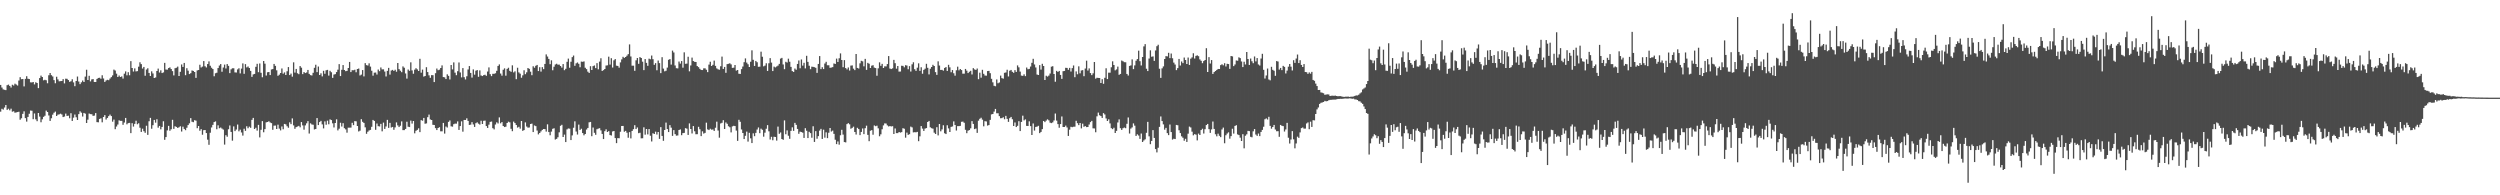 <?xml version="1.0" encoding="UTF-8"?>
<svg xmlns="http://www.w3.org/2000/svg" width="1920" height="150">
  <path d="M0 65.238h1v20.536H0zM1 67.252h1v16.283H1zM2 68.651h1v15.525H2zM3 68.980h1v13.623H3zM4 69.246h1v11.415H4zM5 65.421h1v18.938H5zM6 64.996h1v18.487H6zM7 66.005h1v18.753H7zM8 67.209h1v16.228H8zM9 65.096h1v20.666H9zM10 65.691h1v19.737H10zM11 64.247h1v22.316H11zM12 64.948h1v21.382H12zM13 65.714h1v20.364H13zM14 61.823h1v23.987H14zM15 59.283h1v32.657H15zM16 60.846h1v29.966H16zM17 60.667h1v26.798H17zM18 66.360h1v19.167H18zM19 60.587h1v30.163H19zM20 58.532h1v34.852H20zM21 60.471h1v29.323H21zM22 60.709h1v26.647H22zM23 63.242h1v21.648H23zM24 63.325h1v21.740H24zM25 62.952h1v28.613H25zM26 64.833h1v22.300H26zM27 63.183h1v28.451H27zM28 63.741h1v29.332H28zM29 67.701h1v19.103H29zM30 59.942h1v29.595H30zM31 58.040h1v35.841H31zM32 59.145h1v32.495H32zM33 61.695h1v28.080H33zM34 61.269h1v27.601H34zM35 61.622h1v23.333H35zM36 63.934h1v22.083H36zM37 57.804h1v30.849H37zM38 56.062h1v36.814H38zM39 57.745h1v33.078H39zM40 58.717h1v29.357H40zM41 61.565h1v24.997H41zM42 63.936h1v21.794H42zM43 58.919h1v30.162H43zM44 60.981h1v27.107H44zM45 62.446h1v25.347H45zM46 62.286h1v25.010H46zM47 62.215h1v25.690H47zM48 60.789h1v29.135H48zM49 64.041h1v25.477H49zM50 60.411h1v26.823H50zM51 60.507h1v28.515H51zM52 61.482h1v27.366H52zM53 62.867h1v27.954H53zM54 62.405h1v24.557H54zM55 60.878h1v32.021H55zM56 63.284h1v27.089H56zM57 66.209h1v21.737H57zM58 62.212h1v27.849H58zM59 58.804h1v33.346H59zM60 62.620h1v25.019H60zM61 64.606h1v20.888H61zM62 63.231h1v23.319H62zM63 61.858h1v27.661H63zM64 62.984h1v23.745H64zM65 58.816h1v28.485H65zM66 53.561h1v40.902H66zM67 61.423h1v30.467H67zM68 58.228h1v28.961H68zM69 62.526h1v25.122H69zM70 60.992h1v26.752H70zM71 60.718h1v28.244H71zM72 62.959h1v25.798H72zM73 62.954h1v23.889H73zM74 60.631h1v33.143H74zM75 59.878h1v34.051H75zM76 59.692h1v31.657H76zM77 60.464h1v30.421H77zM78 57.793h1v36.164H78zM79 60.255h1v29.581H79zM80 62.940h1v25.493H80zM81 61.796h1v30.018H81zM82 61.263h1v29.302H82zM83 61.583h1v27.620H83zM84 60.315h1v27.711H84zM85 59.246h1v29.918H85zM86 57.930h1v35.500H86zM87 53.430h1v38.444H87zM88 54.174h1v45.029H88zM89 56.566h1v40.597H89zM90 59.136h1v36.512H90zM91 58.024h1v34.395H91zM92 59.141h1v33.671H92zM93 58.690h1v34.145H93zM94 60.363h1v35.461H94zM95 56.600h1v37.498H95zM96 54.854h1v35.729H96zM97 57.877h1v37.631H97zM98 55.465h1v39.078H98zM99 57.827h1v36.535H99zM100 46.951h1v55.319H100zM101 52.231h1v42.406H101zM102 54.948h1v42.282H102zM103 52.517h1v42.589H103zM104 54.824h1v37.887H104zM105 54.648h1v40.794H105zM106 51.217h1v43.461H106zM107 47.813h1v50.281H107zM108 49.246h1v52.103H108zM109 52.608h1v46.196H109zM110 51.391h1v49.375H110zM111 58.157h1v43.820H111zM112 53.378h1v43.200H112zM113 52.435h1v51.131H113zM114 55.991h1v37.130H114zM115 58.390h1v32.117H115zM116 54.758h1v44.095H116zM117 56.399h1v39.741H117zM118 59.896h1v32.223H118zM119 59.482h1v34.729H119zM120 54.510h1v37.089H120zM121 52.686h1v45.374H121zM122 55.687h1v41.046H122zM123 54.034h1v45.294H123zM124 56.104h1v41.394H124zM125 55.621h1v37.512H125zM126 48.283h1v59.103H126zM127 53.419h1v51.872H127zM128 53.490h1v46.661H128zM129 52.277h1v44.406H129zM130 51.782h1v48.606H130zM131 53.046h1v46.253H131zM132 54.607h1v37.402H132zM133 57.916h1v41.067H133zM134 52.364h1v44.621H134zM135 52.020h1v45.466H135zM136 51.148h1v47.095H136zM137 58.383h1v39.352H137zM138 55.131h1v41.838H138zM139 49.512h1v51.479H139zM140 51.398h1v45.889H140zM141 48.335h1v50.680H141zM142 57.758h1v42.257H142zM143 52.368h1v45.756H143zM144 54.266h1v41.790H144zM145 56.891h1v37.853H145zM146 56.223h1v34.486H146zM147 54.142h1v39.345H147zM148 54.478h1v39.364H148zM149 55.275h1v37.052H149zM150 59.827h1v32.834H150zM151 54.050h1v44.408H151zM152 53.737h1v43.030H152zM153 49.738h1v50.661H153zM154 51.796h1v47.400H154zM155 51.157h1v52.307H155zM156 46.891h1v53.122H156zM157 50.885h1v48.972H157zM158 51.798h1v50.403H158zM159 49.187h1v58.096H159zM160 47.168h1v64.051H160zM161 50.498h1v51.421H161zM162 52.043h1v45.853H162zM163 53.018h1v42.866H163zM164 58.571h1v35.182H164zM165 56.282h1v36.963H165zM166 55.852h1v43.436H166zM167 52.299h1v43.951H167zM168 50.340h1v48.157H168zM169 49.216h1v48.711H169zM170 55.112h1v43.639H170zM171 51.874h1v47.638H171zM172 49.603h1v61.474H172zM173 52.583h1v51.261H173zM174 49.200h1v55.800H174zM175 50.603h1v48.661H175zM176 56.147h1v40.190H176zM177 53.247h1v48.100H177zM178 52.451h1v55.571H178zM179 52.407h1v44.683H179zM180 55.621h1v45.104H180zM181 55.682h1v43.777H181zM182 53.277h1v42.387H182zM183 52.439h1v48.434H183zM184 56.360h1v43.211H184zM185 52.686h1v49.032H185zM186 48.713h1v55.425H186zM187 56.676h1v42.204H187zM188 49.239h1v51.243H188zM189 51.766h1v45.187H189zM190 51.045h1v47.446H190zM191 52.203h1v45.084H191zM192 54.449h1v43.703H192zM193 59.033h1v33.028H193zM194 57.115h1v33.433H194zM195 56.799h1v42.284H195zM196 51.281h1v46.832H196zM197 48.983h1v51.318H197zM198 55.447h1v40.472H198zM199 48.734h1v56.796H199zM200 55.930h1v43.738H200zM201 59.347h1v33.690H201zM202 46.864h1v54.724H202zM203 48.885h1v50.295H203zM204 58.024h1v35.933H204zM205 55.499h1v38.190H205zM206 55.302h1v37.819H206zM207 57.674h1v36.393H207zM208 53.327h1v41.250H208zM209 53.036h1v46.654H209zM210 49.118h1v47.386H210zM211 50.587h1v45.846H211zM212 53.991h1v45.106H212zM213 58.223h1v37.501H213zM214 57.362h1v41.410H214zM215 56.087h1v44.061H215zM216 52.599h1v44.525H216zM217 56.559h1v42.708H217zM218 55.625h1v39.577H218zM219 57.594h1v37.956H219zM220 54.755h1v42.209H220zM221 51.496h1v46.596H221zM222 57.662h1v36.304H222zM223 56.543h1v38.782H223zM224 58.862h1v32.053H224zM225 47.882h1v48.439H225zM226 55.735h1v43.179H226zM227 52.956h1v44.685H227zM228 56.291h1v40.897H228zM229 56.966h1v39.698H229zM230 50.720h1v47.066H230zM231 51.991h1v41.733H231zM232 56.914h1v39.394H232zM233 55.367h1v44.230H233zM234 56.092h1v40.208H234zM235 55.664h1v39.039H235zM236 53.709h1v39.329H236zM237 56.738h1v45.807H237zM238 57.722h1v36.990H238zM239 57.948h1v37.643H239zM240 55.891h1v39.924H240zM241 52.055h1v47.386H241zM242 49.734h1v49.339H242zM243 55.412h1v35.255H243zM244 51.123h1v44.939H244zM245 57.607h1v36.125H245zM246 56.332h1v36.505H246zM247 58.649h1v36.912H247zM248 54.364h1v44.237H248zM249 56.616h1v36.638H249zM250 53.989h1v41.797H250zM251 53.652h1v39.018H251zM252 58.079h1v37.375H252zM253 54.394h1v37.306H253zM254 55.488h1v36.729H254zM255 59.784h1v34.937H255zM256 57.216h1v40.691H256zM257 56.948h1v37.540H257zM258 55.353h1v36.274H258zM259 53.487h1v46.665H259zM260 49.251h1v49.549H260zM261 58.418h1v35.834H261zM262 53.611h1v43.571H262zM263 49.990h1v44.628H263zM264 53.746h1v44.701H264zM265 54.662h1v44.711H265zM266 54.405h1v47.498H266zM267 52.235h1v45.791H267zM268 47.564h1v50.483H268zM269 55.346h1v42.671H269zM270 53.920h1v40.366H270zM271 53.966h1v42.156H271zM272 53.577h1v39.457H272zM273 55.488h1v37.672H273zM274 52.988h1v43.774H274zM275 52.631h1v48.329H275zM276 57.948h1v42.392H276zM277 57.271h1v34.292H277zM278 53.799h1v39.769H278zM279 58.660h1v35.734H279zM280 48.509h1v49.281H280zM281 50.029h1v52.708H281zM282 50.354h1v50.817H282zM283 48.626h1v51.595H283zM284 51.146h1v48.590H284zM285 54.325h1v43.060H285zM286 58.113h1v33.971H286zM287 55.813h1v37.086H287zM288 55.692h1v43.992H288zM289 57.230h1v37.631H289zM290 53.426h1v43.502H290zM291 54.698h1v42.403H291zM292 51.817h1v43.296H292zM293 53.309h1v47.565H293zM294 53.222h1v40.913H294zM295 54.941h1v44.086H295zM296 58.738h1v38.400H296zM297 54.419h1v37.626H297zM298 52.123h1v46.091H298zM299 57.287h1v37.063H299zM300 54.181h1v43.767H300zM301 53.664h1v43.802H301zM302 54.453h1v45.219H302zM303 53.570h1v44.282H303zM304 55.101h1v38.899H304zM305 48.360h1v47.933H305zM306 53.110h1v44.484H306zM307 54.343h1v42.206H307zM308 55.440h1v37.780H308zM309 51.013h1v48.938H309zM310 52.020h1v47.901H310zM311 56.424h1v42.580H311zM312 60.358h1v33.159H312zM313 53.414h1v43.916H313zM314 54.357h1v43.250H314zM315 47.880h1v44.717H315zM316 54.066h1v40.867H316zM317 56.614h1v36.329H317zM318 53.529h1v48.863H318zM319 52.386h1v48.068H319zM320 53.284h1v46.455H320zM321 54.506h1v44.038H321zM322 45.140h1v56.345H322zM323 55.790h1v36.484H323zM324 53.460h1v39.263H324zM325 58.829h1v31.749H325zM326 58.353h1v36.654H326zM327 51.608h1v43.184H327zM328 55.332h1v34.683H328zM329 57.850h1v30.162H329zM330 59.754h1v31.978H330zM331 57.708h1v34.454H331zM332 57.745h1v38.084H332zM333 63.007h1v33.017H333zM334 56.209h1v42.195H334zM335 52.657h1v47.219H335zM336 53.920h1v44.404H336zM337 53.513h1v44.161H337zM338 52.245h1v48.624H338zM339 50.219h1v50.666H339zM340 59.212h1v35.205H340zM341 59.388h1v43.209H341zM342 60.743h1v36.432H342zM343 57.065h1v40.895H343zM344 58.257h1v35.342H344zM345 61.011h1v31.529H345zM346 49.915h1v47.095H346zM347 53.297h1v43.999H347zM348 47.919h1v47.466H348zM349 55.801h1v39.103H349zM350 57.738h1v37.226H350zM351 54.696h1v38.524H351zM352 47.969h1v51.840H352zM353 55.653h1v41.144H353zM354 59.454h1v33.745H354zM355 52.295h1v48.835H355zM356 59.306h1v32.806H356zM357 61.020h1v31.147H357zM358 58.550h1v32.319H358zM359 53.362h1v39.494H359zM360 50.732h1v45.235H360zM361 56.023h1v39.707H361zM362 59.608h1v34.198H362zM363 53.316h1v42.277H363zM364 57.365h1v40.110H364zM365 54.254h1v40.346H365zM366 53.819h1v40.153H366zM367 59.003h1v35.963H367zM368 54.080h1v41.593H368zM369 57.980h1v34.740H369zM370 58.404h1v36.830H370zM371 57.708h1v35.056H371zM372 57.410h1v35.205H372zM373 58.214h1v38.627H373zM374 54.959h1v43.278H374zM375 51.785h1v43.960H375zM376 56.964h1v36.615H376zM377 58.461h1v34.866H377zM378 56.692h1v41.746H378zM379 56.685h1v42.683H379zM380 56.291h1v39.341H380zM381 54.373h1v39.590H381zM382 50.638h1v44.175H382zM383 49.466h1v40.698H383zM384 56.488h1v38.249H384zM385 58.113h1v35.651H385zM386 53.577h1v43.193H386zM387 52.494h1v45.100H387zM388 58.090h1v39.176H388zM389 52.908h1v41.531H389zM390 52.039h1v41.417H390zM391 54.364h1v39.577H391zM392 55.138h1v43.804H392zM393 50.155h1v50.616H393zM394 55.614h1v37.782H394zM395 54.760h1v39.771H395zM396 60.816h1v35.173H396zM397 52.045h1v45.958H397zM398 55.602h1v41.756H398zM399 56.575h1v42.252H399zM400 59.697h1v33.253H400zM401 57.861h1v42.632H401zM402 53.975h1v45.908H402zM403 56.966h1v37.013H403zM404 55.545h1v41.611H404zM405 52.203h1v45.834H405zM406 52.906h1v45.013H406zM407 55.023h1v40.208H407zM408 57.733h1v37.189H408zM409 50.880h1v50.572H409zM410 52.032h1v44.349H410zM411 50.533h1v46.347H411zM412 49.860h1v50.375H412zM413 54.581h1v48.622H413zM414 51.599h1v50.529H414zM415 54.987h1v45.910H415zM416 51.542h1v48.180H416zM417 53.069h1v46.020H417zM418 49.088h1v50.098H418zM419 41.798h1v59.286H419zM420 43.435h1v52.074H420zM421 45.277h1v56.127H421zM422 49.281h1v54.587H422zM423 46.358h1v54.724H423zM424 53.952h1v44.987H424zM425 51.267h1v47.260H425zM426 49.498h1v57.654H426zM427 48.949h1v57.709H427zM428 49.647h1v55.793H428zM429 49.590h1v52.021H429zM430 50.679h1v45.919H430zM431 51.924h1v43.921H431zM432 49.226h1v55.985H432zM433 53.906h1v49.471H433zM434 52.835h1v56.292H434zM435 47.479h1v51.895H435zM436 45.007h1v53.641H436zM437 52.018h1v46.784H437zM438 47.436h1v60.128H438zM439 43.861h1v60.133H439zM440 42.627h1v55.461H440zM441 50.560h1v42.644H441zM442 48.631h1v52.394H442zM443 47.994h1v55.319H443zM444 48.983h1v46.706H444zM445 51.640h1v48.130H445zM446 47.296h1v51.595H446zM447 47.472h1v54.747H447zM448 47.163h1v56.768H448zM449 51.995h1v50.913H449zM450 53.080h1v46.377H450zM451 55.030h1v43.216H451zM452 56.007h1v37.965H452zM453 50.851h1v42.799H453zM454 53.776h1v50.838H454zM455 50.807h1v47.160H455zM456 50.299h1v51.689H456zM457 52.302h1v51.231H457zM458 48.498h1v50.760H458zM459 53.263h1v45.480H459zM460 47.319h1v51.121H460zM461 44.767h1v55.374H461zM462 54.488h1v48.361H462zM463 53.865h1v52.918H463zM464 52.993h1v47.787H464zM465 50.304h1v49.023H465zM466 50.155h1v51.197H466zM467 43.540h1v57.178H467zM468 49.612h1v54.113H468zM469 44.691h1v59.382H469zM470 51.878h1v49.078H470zM471 46.346h1v54.246H471zM472 45.387h1v60.666H472zM473 50.450h1v59.469H473zM474 50.661h1v55.432H474zM475 51.974h1v54.191H475zM476 47.930h1v53.252H476zM477 45.634h1v51.147H477zM478 43.632h1v53.108H478zM479 44.447h1v56.706H479zM480 43.764h1v56.741H480zM481 42.769h1v59.190H481zM482 41.586h1v64.184H482zM483 34.103h1v67.352H483zM484 43.362h1v62.953H484zM485 50.457h1v50.098H485zM486 50.430h1v48.817H486zM487 54.359h1v41.781H487zM488 46.346h1v52.753H488zM489 44.550h1v53.342H489zM490 49.020h1v53.289H490zM491 43.808h1v58.109H491zM492 44.545h1v61.691H492zM493 47.385h1v58.812H493zM494 53.881h1v43.907H494zM495 45.360h1v58.059H495zM496 48.306h1v50.748H496zM497 50.533h1v52.703H497zM498 45.076h1v54.024H498zM499 45.506h1v58.737H499zM500 42.625h1v66.001H500zM501 45.454h1v56.901H501zM502 49.789h1v53.101H502zM503 48.498h1v52.614H503zM504 53.943h1v49.378H504zM505 46.509h1v54.864H505zM506 48.502h1v58.130H506zM507 56.190h1v41.463H507zM508 43.950h1v60.449H508zM509 52.707h1v55.411H509zM510 54.797h1v45.024H510zM511 54.309h1v39.874H511zM512 51.901h1v47.237H512zM513 45.921h1v55.518H513zM514 45.339h1v50.760H514zM515 49.592h1v48.466H515zM516 38.882h1v65.461H516zM517 40.283h1v59.645H517zM518 50.267h1v52.747H518zM519 52.368h1v51.840H519zM520 52.544h1v51.481H520zM521 47.280h1v52.543H521zM522 48.859h1v50.513H522zM523 46.916h1v56.912H523zM524 51.945h1v50.295H524zM525 40.196h1v61.840H525zM526 48.994h1v49.389H526zM527 48.855h1v49.970H527zM528 43.554h1v60.080H528zM529 54.758h1v40.016H529zM530 50.290h1v48.775H530zM531 44.225h1v58.274H531zM532 46.877h1v49.931H532zM533 47.456h1v53.369H533zM534 47.635h1v55.470H534zM535 50.734h1v52.310H535zM536 51.544h1v45.816H536zM537 52.833h1v46.459H537zM538 53.714h1v50.842H538zM539 53.824h1v47.027H539zM540 52.473h1v50.112H540zM541 52.464h1v49.558H541zM542 53.535h1v40.661H542zM543 55.419h1v43.946H543zM544 49.610h1v50.270H544zM545 47.415h1v51.476H545zM546 50.668h1v48.938H546zM547 49.750h1v49.682H547zM548 46.559h1v54.001H548zM549 50.610h1v47.496H549zM550 52.508h1v40.950H550zM551 53.256h1v46.995H551zM552 53.551h1v52.156H552zM553 50.896h1v43.950H553zM554 43.456h1v50.851H554zM555 52.934h1v39.400H555zM556 51.384h1v47.672H556zM557 55.932h1v38.119H557zM558 49.271h1v45.832H558zM559 49.013h1v47.967H559zM560 48.612h1v49.151H560zM561 49.464h1v52.225H561zM562 52.121h1v44.942H562zM563 51.979h1v44.626H563zM564 49.905h1v46.910H564zM565 54.218h1v46.068H565zM566 53.739h1v54.447H566zM567 56.614h1v35.374H567zM568 56.786h1v36.770H568zM569 53.078h1v46.368H569zM570 51.082h1v51.046H570zM571 47.793h1v59.007H571zM572 44.870h1v59.412H572zM573 48.081h1v52.966H573zM574 49.340h1v59.389H574zM575 51.439h1v50.543H575zM576 47.390h1v58.833H576zM577 38.660h1v71.236H577zM578 45.925h1v56.475H578zM579 50.652h1v53.941H579zM580 46.790h1v55.253H580zM581 47.809h1v51.698H581zM582 51.281h1v46.606H582zM583 51.196h1v51.126H583zM584 39.697h1v59.125H584zM585 43.586h1v56.077H585zM586 50.928h1v54.031H586zM587 50.400h1v51.469H587zM588 48.612h1v50.238H588zM589 54.499h1v41.586H589zM590 48.603h1v52.268H590zM591 44.666h1v62.486H591zM592 48.061h1v57.006H592zM593 54.597h1v53.127H593zM594 51.171h1v53.843H594zM595 51.780h1v53.433H595zM596 51.041h1v56.954H596zM597 50.397h1v46.828H597zM598 49.065h1v53.676H598zM599 44.991h1v56.727H599zM600 44.460h1v62.268H600zM601 49.514h1v57.842H601zM602 53.123h1v39.334H602zM603 47.447h1v55.669H603zM604 48.024h1v52.099H604zM605 45.069h1v59.183H605zM606 47.429h1v59.181H606zM607 51.363h1v49.151H607zM608 54.630h1v43.161H608zM609 55.236h1v45.248H609zM610 52.647h1v41.739H610zM611 53.545h1v42.353H611zM612 49.077h1v49.938H612zM613 46.413h1v56.365H613zM614 52.416h1v48.686H614zM615 45.669h1v55.763H615zM616 50.393h1v51.504H616zM617 48.207h1v57.750H617zM618 52.531h1v45.935H618zM619 42.847h1v57.544H619zM620 47.502h1v58.556H620zM621 50.500h1v50.714H621zM622 53.146h1v49.110H622zM623 51.224h1v54.550H623zM624 51.375h1v45.615H624zM625 51.592h1v57.405H625zM626 52.066h1v48.668H626zM627 55.980h1v50.582H627zM628 49.079h1v55.450H628zM629 43.062h1v57.256H629zM630 53.098h1v45.889H630zM631 51.585h1v55.127H631zM632 53.034h1v46.553H632zM633 48.772h1v56.965H633zM634 47.454h1v54.182H634zM635 50.146h1v55.949H635zM636 50.141h1v51.781H636zM637 52.077h1v46.226H637zM638 51.858h1v49.181H638zM639 51.535h1v48.762H639zM640 48.759h1v54.060H640zM641 49.077h1v58.215H641zM642 44.982h1v65.713H642zM643 47.582h1v61.064H643zM644 44.765h1v66.320H644zM645 41.025h1v62.834H645zM646 46.092h1v53.575H646zM647 51.601h1v51.776H647zM648 46.168h1v62.923H648zM649 52.267h1v57.077H649zM650 53.320h1v42.016H650zM651 51.826h1v42.731H651zM652 54.149h1v41.339H652zM653 50.404h1v48.489H653zM654 50.228h1v47.949H654zM655 52.714h1v44.580H655zM656 53.870h1v47.508H656zM657 41.462h1v61.865H657zM658 52.164h1v45.983H658zM659 52.657h1v46.468H659zM660 48.615h1v55.191H660zM661 46.687h1v54.649H661zM662 47.079h1v51.584H662zM663 50.951h1v52.083H663zM664 45.204h1v53.278H664zM665 53.634h1v42.854H665zM666 48.303h1v55.271H666zM667 48.946h1v59.519H667zM668 52.224h1v48.155H668zM669 50.452h1v49.490H669zM670 50.075h1v53.376H670zM671 51.915h1v44.459H671zM672 52.299h1v44.646H672zM673 58.184h1v38.327H673zM674 52.462h1v46.116H674zM675 47.875h1v56.761H675zM676 50.523h1v52.639H676zM677 49.043h1v50.238H677zM678 52.226h1v44.060H678zM679 50.951h1v43.811H679zM680 51.018h1v43.838H680zM681 49.198h1v47.100H681zM682 43.053h1v54.047H682zM683 52.627h1v44.214H683zM684 53.027h1v44.081H684zM685 52.457h1v44.482H685zM686 45.975h1v56.942H686zM687 48.546h1v50.135H687zM688 52.760h1v49.483H688zM689 50.697h1v51.556H689zM690 54.982h1v46.372H690zM691 54.927h1v46.890H691zM692 50.498h1v50.996H692zM693 50.594h1v47.860H693zM694 51.693h1v47.198H694zM695 50.072h1v55.642H695zM696 50.320h1v51.506H696zM697 53.174h1v50.421H697zM698 50.796h1v52.293H698zM699 54.955h1v42.255H699zM700 49.406h1v48.411H700zM701 47.834h1v53.841H701zM702 53.153h1v48.375H702zM703 54.424h1v47.221H703zM704 51.952h1v49.309H704zM705 48.647h1v59.799H705zM706 54.405h1v50.291H706zM707 51.659h1v45.184H707zM708 56.630h1v42.140H708zM709 53.641h1v46.910H709zM710 52.718h1v46.072H710zM711 48.992h1v49.357H711zM712 52.066h1v41.616H712zM713 57.150h1v35.718H713zM714 52.792h1v44.983H714zM715 51.446h1v47.036H715zM716 49.754h1v49.078H716zM717 50.697h1v51.206H717zM718 55.396h1v47.528H718zM719 57.500h1v40.201H719zM720 47.108h1v56.887H720zM721 50.311h1v44.919H721zM722 53.721h1v47.128H722zM723 53.673h1v45.699H723zM724 54.282h1v41.897H724zM725 52.151h1v50.179H725zM726 51.485h1v51.492H726zM727 54.474h1v41.746H727zM728 49.770h1v48.853H728zM729 51.686h1v49.691H729zM730 55.499h1v41.927H730zM731 53.826h1v43.294H731zM732 56.248h1v36.972H732zM733 58.097h1v37.910H733zM734 53.959h1v46.306H734zM735 51.215h1v45.640H735zM736 54.039h1v42.834H736zM737 52.998h1v43.683H737zM738 53.799h1v39.769H738zM739 56.570h1v36.844H739zM740 56.602h1v37.684H740zM741 52.945h1v46.748H741zM742 54.250h1v48.055H742zM743 56.108h1v44.255H743zM744 55.101h1v44.765H744zM745 54.394h1v44.168H745zM746 57.207h1v35.827H746zM747 52.318h1v42.884H747zM748 53.295h1v45.871H748zM749 53.698h1v45.040H749zM750 52.654h1v49.366H750zM751 60.832h1v31.849H751zM752 55.804h1v35.459H752zM753 59.672h1v30.728H753zM754 53.606h1v38.311H754zM755 56.660h1v40.355H755zM756 57.985h1v35.090H756zM757 58.095h1v35.205H757zM758 54.575h1v41.900H758zM759 54.442h1v41.621H759zM760 56.209h1v35.827H760zM761 60.503h1v27.347H761zM762 63.233h1v24.303H762zM763 65.920h1v19.778H763zM764 66.243h1v17.443H764zM765 61.029h1v25.946H765zM766 63.936h1v23.037H766zM767 63.348h1v25.841H767zM768 58.067h1v32.749H768zM769 60.013h1v30.705H769zM770 60.420h1v29.620H770zM771 55.920h1v35.699H771zM772 55.666h1v33.332H772zM773 53.531h1v37.750H773zM774 58.727h1v34.873H774zM775 54.316h1v36.487H775zM776 53.691h1v36.109H776zM777 55.149h1v36.427H777zM778 55.907h1v40.842H778zM779 53.842h1v40.195H779zM780 55.231h1v42.353H780zM781 50.219h1v46.386H781zM782 51.704h1v41.376H782zM783 55.009h1v45.651H783zM784 58.070h1v35.569H784zM785 58.253h1v30.579H785zM786 57.095h1v35.365H786zM787 58.491h1v33.218H787zM788 51.855h1v44.813H788zM789 53.183h1v43.589H789zM790 52.885h1v40.300H790zM791 51.091h1v45.777H791zM792 48.244h1v55.450H792zM793 45.145h1v49.657H793zM794 49.505h1v50.771H794zM795 51.807h1v45.669H795zM796 57.246h1v39.970H796zM797 57.621h1v39.016H797zM798 50.008h1v52.250H798zM799 53.469h1v47.865H799zM800 48.976h1v50.217H800zM801 50.674h1v42.236H801zM802 61.418h1v32.387H802zM803 58.173h1v34.452H803zM804 58.816h1v32.813H804zM805 58.060h1v34.347H805zM806 56.461h1v37.757H806zM807 51.187h1v43.394H807zM808 50.828h1v43.161H808zM809 56.836h1v35.695H809zM810 62.771h1v24.424H810zM811 54.451h1v38.167H811zM812 55.247h1v40.082H812zM813 54.474h1v43.637H813zM814 57.557h1v37.746H814zM815 60.562h1v28.869H815zM816 54.703h1v42.815H816zM817 54.453h1v43.079H817zM818 52.075h1v44.379H818zM819 52.171h1v45.724H819zM820 53.600h1v50.808H820zM821 52.142h1v47.443H821zM822 54.964h1v42.426H822zM823 52.322h1v45.379H823zM824 50.274h1v47.073H824zM825 59.278h1v38.004H825zM826 54.849h1v37.935H826zM827 57.014h1v37.578H827zM828 50.928h1v45.152H828zM829 56.316h1v38.162H829zM830 54.142h1v44.493H830zM831 53.860h1v41.128H831zM832 58.539h1v38.856H832zM833 52.634h1v44.182H833zM834 46.600h1v51.048H834zM835 54.179h1v43.360H835zM836 52.519h1v43.149H836zM837 56.122h1v37.691H837zM838 57.715h1v35.095H838zM839 56.300h1v42.250H839zM840 47.623h1v51.053H840zM841 60.423h1v41.140H841zM842 59.692h1v29.673H842zM843 59.841h1v26.644H843zM844 59.898h1v28.647H844zM845 63.748h1v25.395H845zM846 60.800h1v29.748H846zM847 64.366h1v22.538H847zM848 59.745h1v28.148H848zM849 52.428h1v38.567H849zM850 60.725h1v32.216H850zM851 55.820h1v35.802H851zM852 55.831h1v38.938H852zM853 51.640h1v46.835H853zM854 47.118h1v52.037H854zM855 49.910h1v48.208H855zM856 54.000h1v48.155H856zM857 53.302h1v47.219H857zM858 51.137h1v42.902H858zM859 57.438h1v34.285H859zM860 56.806h1v41.653H860zM861 46.484h1v53.312H861zM862 47.054h1v51.385H862zM863 47.749h1v50.213H863zM864 47.825h1v50.650H864zM865 56.767h1v38.299H865zM866 57.987h1v32.225H866zM867 50.661h1v51.916H867zM868 50.249h1v48.505H868zM869 45.625h1v52.236H869zM870 53.091h1v41.701H870zM871 50.249h1v46.255H871zM872 46.632h1v57.766H872zM873 45.378h1v57.800H873zM874 38.910h1v65.184H874zM875 46.985h1v59.689H875zM876 50.285h1v52.282H876zM877 43.792h1v65.244H877zM878 35.658h1v72.227H878zM879 33.897h1v73.126H879zM880 52.766h1v49.215H880zM881 54.579h1v39.036H881zM882 44.978h1v59.700H882zM883 38.676h1v72.058H883zM884 43.586h1v64.637H884zM885 43.318h1v56.615H885zM886 46.770h1v59.149H886zM887 38.763h1v75.697H887zM888 35.470h1v81.586H888zM889 34.378h1v79.062H889zM890 52.766h1v44.681H890zM891 59.816h1v29.631H891zM892 52.457h1v40.499H892zM893 51.009h1v44.504H893zM894 45.321h1v54.276H894zM895 43.085h1v55.134H895zM896 43.300h1v58.931H896zM897 40.540h1v63.266H897zM898 44.625h1v50.993H898zM899 41.139h1v60.279H899zM900 44.724h1v62.502H900zM901 48.095h1v58.434H901zM902 49.583h1v57.233H902zM903 53.851h1v42.092H903zM904 52.320h1v43.870H904zM905 45.275h1v54.768H905zM906 50.320h1v51.877H906zM907 47.207h1v57.473H907zM908 48.489h1v57.313H908zM909 44.172h1v63.935H909zM910 46.058h1v60.552H910zM911 49.175h1v59.851H911zM912 44.195h1v58.453H912zM913 49.869h1v47.359H913zM914 45.053h1v52.843H914zM915 44.064h1v57.034H915zM916 40.903h1v63.058H916zM917 44.930h1v58.064H917zM918 42.902h1v60.508H918zM919 42.508h1v65.296H919zM920 43.163h1v59.448H920zM921 45.600h1v58.082H921zM922 46.710h1v53.163H922zM923 48.548h1v50.341H923zM924 46.902h1v55.663H924zM925 46.072h1v53.170H925zM926 37.012h1v59.018H926zM927 55.273h1v39.911H927zM928 43.861h1v55.331H928zM929 48.782h1v53.278H929zM930 46.127h1v53.230H930zM931 56.802h1v36.542H931zM932 55.330h1v43.676H932zM933 54.547h1v48.576H933zM934 53.723h1v50.973H934zM935 52.950h1v49.730H935zM936 52.972h1v51.328H936zM937 50.002h1v55.342H937zM938 49.331h1v50.085H938zM939 50.178h1v47.832H939zM940 48.534h1v61.488H940zM941 51.020h1v52.843H941zM942 49.004h1v53.575H942zM943 49.200h1v52.447H943zM944 52.867h1v53.639H944zM945 43.011h1v61.556H945zM946 43.311h1v55.578H946zM947 50.796h1v51.795H947zM948 49.507h1v47.201H948zM949 46.438h1v49.714H949zM950 46.662h1v56.546H950zM951 44.032h1v59.696H951zM952 44.662h1v61.090H952zM953 47.200h1v61.103H953zM954 51.508h1v51.534H954zM955 47.420h1v66.519H955zM956 49.505h1v54.720H956zM957 39.919h1v63.255H957zM958 45.291h1v55.219H958zM959 49.862h1v50.831H959zM960 44.927h1v60.117H960zM961 47.040h1v58.416H961zM962 48.516h1v52.330H962zM963 43.362h1v55.775H963zM964 47.147h1v56.182H964zM965 44.579h1v59.744H965zM966 49.516h1v53.019H966zM967 50.315h1v54.237H967zM968 44.964h1v56.356H968zM969 41.304h1v58.434H969zM970 53.632h1v43.699H970zM971 60.322h1v31.296H971zM972 57.951h1v32.966H972zM973 52.613h1v39.187H973zM974 61.006h1v28.714H974zM975 61.677h1v34.969H975zM976 51.297h1v47.505H976zM977 53.593h1v43.941H977zM978 54.307h1v41.664H978zM979 58.234h1v41.236H979zM980 46.884h1v53.925H980zM981 47.271h1v53.486H981zM982 53.448h1v51.616H982zM983 52.192h1v43.745H983zM984 53.854h1v42.740H984zM985 50.587h1v46.303H985zM986 51.331h1v49.664H986zM987 56.396h1v43.033H987zM988 54.220h1v40.135H988zM989 51.187h1v54.582H989zM990 49.127h1v61.129H990zM991 51.210h1v55.974H991zM992 54.092h1v46.619H992zM993 46.216h1v60.787H993zM994 48.262h1v65.679H994zM995 44.939h1v65.237H995zM996 41.881h1v63.058H996zM997 48.438h1v57.441H997zM998 46.214h1v55.489H998zM999 49.894h1v48.501H999zM1000 51.455h1v46.429H1000zM1001 49.221h1v49.597H1001zM1002 55.273h1v43.477H1002zM1003 55.435h1v39.400H1003zM1004 56.751h1v37.226H1004zM1005 55.593h1v43.607H1005zM1006 56.596h1v36.853H1006zM1007 55.206h1v42.289H1007zM1008 61.377h1v30.929H1008zM1009 62.034h1v30.410H1009zM1010 64.204h1v23.344H1010zM1011 66.113h1v17.894H1011zM1012 69.129h1v13.410H1012zM1013 69.065h1v10.732H1013zM1014 70.958h1v7.977H1014zM1015 71.203h1v7.505H1015zM1016 71.606h1v6.722H1016zM1017 72.791h1v4.649H1017zM1018 72.592h1v5.232H1018zM1019 72.441h1v5.198H1019zM1020 72.574h1v4.417H1020zM1021 73.723h1v2.987H1021zM1022 73.499h1v3.131H1022zM1023 73.476h1v3.081H1023zM1024 73.586h1v2.927H1024zM1025 73.421h1v3.085H1025zM1026 73.730h1v2.582H1026zM1027 73.949h1v2.019H1027zM1028 73.810h1v2.181H1028zM1029 73.824h1v2.049H1029zM1030 74.110h1v1.824H1030zM1031 74.368h1v1.449H1031zM1032 74.419h1v1.277H1032zM1033 74.265h1v1.337H1033zM1034 74.236h1v1.476H1034zM1035 74.176h1v1.518H1035zM1036 74.432h1v1.087H1036zM1037 74.254h1v1.364H1037zM1038 74.258h1v1.611H1038zM1039 74.075h1v1.662H1039zM1040 73.689h1v2.628H1040zM1041 73.249h1v3.145H1041zM1042 73.322h1v3.474H1042zM1043 72.771h1v4.969H1043zM1044 71.754h1v6.107H1044zM1045 70.896h1v8.027H1045zM1046 68.685h1v11.087H1046zM1047 67.946h1v13.832H1047zM1048 67.163h1v16.576H1048zM1049 64.538h1v22.250H1049zM1050 62.215h1v25.241H1050zM1051 37.358h1v81.307H1051zM1052 45.840h1v64.221H1052zM1053 46.301h1v60.030H1053zM1054 48.555h1v56.267H1054zM1055 46.500h1v56.608H1055zM1056 53.902h1v49.989H1056zM1057 44.536h1v61.611H1057zM1058 37.976h1v66.608H1058zM1059 35.802h1v74.612H1059zM1060 48.631h1v58.998H1060zM1061 49.937h1v59.059H1061zM1062 38.152h1v74.784H1062zM1063 49.503h1v56.510H1063zM1064 54.254h1v41.259H1064zM1065 54.435h1v43.605H1065zM1066 33.222h1v76.475H1066zM1067 50.500h1v53.832H1067zM1068 56.406h1v39.616H1068zM1069 44.593h1v56.677H1069zM1070 56.749h1v38.613H1070zM1071 52.995h1v47.027H1071zM1072 48.862h1v48.897H1072zM1073 52.847h1v44.486H1073zM1074 48.756h1v52.472H1074zM1075 57.632h1v36.867H1075zM1076 44.032h1v60.705H1076zM1077 39.542h1v74.743H1077zM1078 47.573h1v54.745H1078zM1079 51.860h1v44.807H1079zM1080 55.030h1v44.386H1080zM1081 40.212h1v62.193H1081zM1082 46.081h1v60.655H1082zM1083 48.392h1v54.633H1083zM1084 49.665h1v57.855H1084zM1085 52.110h1v47.061H1085zM1086 46.806h1v61.865H1086zM1087 45.861h1v54.383H1087zM1088 51.025h1v47.622H1088zM1089 51.194h1v49.352H1089zM1090 50.194h1v51.268H1090zM1091 30.890h1v94.324H1091zM1092 41.478h1v75.230H1092zM1093 43.245h1v58.853H1093zM1094 47.010h1v57.906H1094zM1095 52.551h1v47.610H1095zM1096 51.734h1v42.003H1096zM1097 49.260h1v50.222H1097zM1098 53.609h1v44.525H1098zM1099 49.191h1v49.444H1099zM1100 44.655h1v61.948H1100zM1101 46.527h1v53.200H1101zM1102 41.592h1v71.989H1102zM1103 48.862h1v63.248H1103zM1104 52.883h1v42.742H1104zM1105 53.961h1v44.820H1105zM1106 39.654h1v68.116H1106zM1107 30.860h1v83.683H1107zM1108 45.614h1v57.981H1108zM1109 42.716h1v63.813H1109zM1110 48.205h1v52.609H1110zM1111 56.628h1v36.880H1111zM1112 52.881h1v53.102H1112zM1113 52.535h1v49.238H1113zM1114 40.260h1v78.840H1114zM1115 38.674h1v62.296H1115zM1116 54.192h1v43.767H1116zM1117 46.399h1v55.747H1117zM1118 47.021h1v52.257H1118zM1119 52.194h1v45.290H1119zM1120 53.707h1v50.490H1120zM1121 53.300h1v51.529H1121zM1122 37.065h1v79.895H1122zM1123 41.899h1v68.290H1123zM1124 36.596h1v70.790H1124zM1125 38.770h1v67.734H1125zM1126 54.572h1v41.506H1126zM1127 46.461h1v56.310H1127zM1128 50.963h1v46.924H1128zM1129 44.625h1v61.490H1129zM1130 47.930h1v55.349H1130zM1131 49.004h1v49.178H1131zM1132 40.041h1v70.172H1132zM1133 44.373h1v66.384H1133zM1134 37.198h1v81.291H1134zM1135 34.149h1v79.503H1135zM1136 47.578h1v62.699H1136zM1137 49.297h1v54.006H1137zM1138 53.391h1v47.629H1138zM1139 50.377h1v56.617H1139zM1140 43.941h1v69.494H1140zM1141 49.823h1v59.275H1141zM1142 38.741h1v70.760H1142zM1143 46.044h1v63.392H1143zM1144 38.397h1v64.740H1144zM1145 42.947h1v63.848H1145zM1146 48.383h1v50.556H1146zM1147 42.313h1v67.636H1147zM1148 48.413h1v58.020H1148zM1149 51.949h1v56.281H1149zM1150 39.354h1v67.052H1150zM1151 45.296h1v53.946H1151zM1152 48.299h1v57.894H1152zM1153 38.516h1v72.806H1153zM1154 49.182h1v53.937H1154zM1155 39.313h1v68.107H1155zM1156 52.231h1v45.225H1156zM1157 40.114h1v74.118H1157zM1158 43.311h1v61.495H1158zM1159 52.245h1v46.867H1159zM1160 51.633h1v52.662H1160zM1161 50.084h1v64.383H1161zM1162 36.367h1v78.778H1162zM1163 39.148h1v77.185H1163zM1164 48.006h1v48.443H1164zM1165 43.439h1v65.484H1165zM1166 49.844h1v47.269H1166zM1167 41.801h1v65.699H1167zM1168 42.460h1v60.655H1168zM1169 47.983h1v52.927H1169zM1170 52.066h1v48.929H1170zM1171 47.147h1v60.021H1171zM1172 34.900h1v85.722H1172zM1173 38.232h1v78.618H1173zM1174 43.195h1v64.177H1174zM1175 45.467h1v59.707H1175zM1176 47.610h1v62.065H1176zM1177 51.865h1v48.627H1177zM1178 49.251h1v47.940H1178zM1179 47.880h1v56.358H1179zM1180 45.140h1v63.717H1180zM1181 41.299h1v59.267H1181zM1182 36.674h1v77.903H1182zM1183 30.576h1v85.280H1183zM1184 46.101h1v54.360H1184zM1185 44.174h1v64.738H1185zM1186 51.762h1v55.173H1186zM1187 30.748h1v79.512H1187zM1188 33.547h1v93.248H1188zM1189 42.918h1v62.655H1189zM1190 32.787h1v72.122H1190zM1191 48.244h1v51.410H1191zM1192 50.102h1v49.872H1192zM1193 41.265h1v69.014H1193zM1194 49.976h1v52.971H1194zM1195 24.763h1v80.277H1195zM1196 44.314h1v59.899H1196zM1197 41.739h1v63.122H1197zM1198 36.951h1v72.087H1198zM1199 46.630h1v57.024H1199zM1200 47.791h1v50.774H1200zM1201 45.012h1v57.606H1201zM1202 49.814h1v50.423H1202zM1203 38.548h1v81.078H1203zM1204 46.822h1v59.307H1204zM1205 40.578h1v70.602H1205zM1206 42.783h1v54.307H1206zM1207 53.574h1v42.039H1207zM1208 38.349h1v71.369H1208zM1209 50.734h1v46.546H1209zM1210 36.589h1v64.525H1210zM1211 42.657h1v64.511H1211zM1212 48.738h1v56.143H1212zM1213 35.083h1v80.268H1213zM1214 44.859h1v61.415H1214zM1215 47.120h1v56.260H1215zM1216 47.417h1v52.717H1216zM1217 54.044h1v46.006H1217zM1218 45.552h1v66.221H1218zM1219 49.045h1v54.486H1219zM1220 39.846h1v66.713H1220zM1221 42.327h1v63.648H1221zM1222 46.573h1v59.950H1222zM1223 52.231h1v47.164H1223zM1224 50.814h1v44.955H1224zM1225 49.523h1v50.574H1225zM1226 55.948h1v43.546H1226zM1227 58.303h1v33.893H1227zM1228 34.465h1v79.057H1228zM1229 42.989h1v60.327H1229zM1230 48.386h1v59.146H1230zM1231 46.030h1v59.091H1231zM1232 50.716h1v49.121H1232zM1233 48.619h1v64.063H1233zM1234 44.371h1v66.741H1234zM1235 46.012h1v59.002H1235zM1236 41.592h1v63.671H1236zM1237 49.242h1v52.074H1237zM1238 49.265h1v54.321H1238zM1239 51.869h1v46.956H1239zM1240 51.038h1v42.383H1240zM1241 51.640h1v46.626H1241zM1242 56.030h1v36.677H1242zM1243 39.420h1v72.447H1243zM1244 43.044h1v66.141H1244zM1245 45.715h1v53.303H1245zM1246 44.309h1v58.700H1246zM1247 50.414h1v49.979H1247zM1248 49.093h1v69.062H1248zM1249 49.368h1v50.130H1249zM1250 54.005h1v44.619H1250zM1251 43.652h1v65.276H1251zM1252 51.347h1v51.085H1252zM1253 24.472h1v100.339H1253zM1254 40.677h1v70.133H1254zM1255 47.617h1v54.701H1255zM1256 51.187h1v49.501H1256zM1257 50.146h1v52.074H1257zM1258 50.681h1v56.720H1258zM1259 48.425h1v54.717H1259zM1260 49.830h1v53.742H1260zM1261 43.970h1v61.241H1261zM1262 48.539h1v50.144H1262zM1263 50.054h1v54.882H1263zM1264 43.824h1v71.197H1264zM1265 50.775h1v63.706H1265zM1266 38.910h1v74.379H1266zM1267 44.607h1v63.241H1267zM1268 44.073h1v63.900H1268zM1269 44.048h1v69.696H1269zM1270 42.693h1v60.515H1270zM1271 45.323h1v58.732H1271zM1272 48.926h1v57.418H1272zM1273 47.459h1v58.199H1273zM1274 42.517h1v71.222H1274zM1275 47.962h1v60.957H1275zM1276 46.447h1v71.765H1276zM1277 48.518h1v53.861H1277zM1278 55.781h1v46.400H1278zM1279 46.653h1v61.502H1279zM1280 51.480h1v46.212H1280zM1281 40.338h1v66.937H1281zM1282 48.468h1v66.574H1282zM1283 46.200h1v60.925H1283zM1284 42.176h1v67.031H1284zM1285 40.194h1v67.924H1285zM1286 46.319h1v52.925H1286zM1287 48.010h1v51.254H1287zM1288 37.875h1v71.634H1288zM1289 40.736h1v73.337H1289zM1290 49.857h1v53.928H1290zM1291 51.823h1v46.805H1291zM1292 57.129h1v44.328H1292zM1293 48.310h1v53.264H1293zM1294 40.299h1v74.692H1294zM1295 44.989h1v53.504H1295zM1296 51.876h1v59.666H1296zM1297 57.154h1v41.268H1297zM1298 56.628h1v41.346H1298zM1299 46.534h1v58.503H1299zM1300 48.894h1v50.465H1300zM1301 38.844h1v62.071H1301zM1302 49.166h1v51.920H1302zM1303 51.476h1v45.100H1303zM1304 36.671h1v82.895H1304zM1305 57.541h1v41.607H1305zM1306 52.112h1v43.994H1306zM1307 58.424h1v34.218H1307zM1308 56.039h1v38.721H1308zM1309 46.813h1v65.180H1309zM1310 55.451h1v41.563H1310zM1311 45.371h1v54.857H1311zM1312 49.438h1v54.344H1312zM1313 54.817h1v42.845H1313zM1314 44.041h1v60.005H1314zM1315 48.999h1v56.278H1315zM1316 49.512h1v52.259H1316zM1317 51.073h1v44.344H1317zM1318 58.033h1v33.346H1318zM1319 52.332h1v49.201H1319zM1320 51.114h1v49.240H1320zM1321 53.826h1v41.268H1321zM1322 47.884h1v51.971H1322zM1323 51.597h1v46.182H1323zM1324 31.027h1v91.030H1324zM1325 42.167h1v72.896H1325zM1326 51.785h1v53.685H1326zM1327 54.996h1v42.699H1327zM1328 55.071h1v46.464H1328zM1329 40.114h1v73.465H1329zM1330 55.827h1v40.119H1330zM1331 55.437h1v35.306H1331zM1332 47.591h1v47.363H1332zM1333 53.101h1v45.219H1333zM1334 13.122h1v111.492H1334zM1335 39.883h1v66.162H1335zM1336 42.533h1v63.417H1336zM1337 46.230h1v64.118H1337zM1338 41.673h1v59.725H1338zM1339 55.479h1v42.502H1339zM1340 53.130h1v41.492H1340zM1341 51.155h1v47.162H1341zM1342 48.438h1v50.634H1342zM1343 58.656h1v37.711H1343zM1344 50.922h1v54.786H1344zM1345 48.459h1v50.471H1345zM1346 54.556h1v41.943H1346zM1347 43.794h1v60.460H1347zM1348 45.271h1v58.036H1348zM1349 38.454h1v74.836H1349zM1350 50.560h1v55.024H1350zM1351 50.542h1v53.816H1351zM1352 47.314h1v58.611H1352zM1353 53.881h1v45.033H1353zM1354 45.612h1v61.428H1354zM1355 51.448h1v48.153H1355zM1356 56.291h1v40.346H1356zM1357 40.485h1v64.813H1357zM1358 54.856h1v37.187H1358zM1359 56.154h1v38.835H1359zM1360 51.615h1v54.772H1360zM1361 57.802h1v41.868H1361zM1362 50.503h1v50.481H1362zM1363 58.372h1v37.695H1363zM1364 44.392h1v71.589H1364zM1365 45.035h1v64.237H1365zM1366 50.249h1v56.482H1366zM1367 48.024h1v54.381H1367zM1368 50.571h1v52.330H1368zM1369 18.194h1v106.603H1369zM1370 38.908h1v66.406H1370zM1371 50.878h1v55.219H1371zM1372 46.797h1v68.455H1372zM1373 35.019h1v78.759H1373zM1374 35.262h1v87.375H1374zM1375 14.561h1v110.094H1375zM1376 10.142h1v107.846H1376zM1377 20.181h1v107.908H1377zM1378 22.307h1v92.323H1378zM1379 24.911h1v93.525H1379zM1380 30.331h1v94.672H1380zM1381 38.599h1v74.134H1381zM1382 34.410h1v83.930H1382zM1383 39.768h1v71.234H1383zM1384 40.453h1v70.275H1384zM1385 43.323h1v68.240H1385zM1386 46.866h1v62.088H1386zM1387 43.204h1v68.629H1387zM1388 32.600h1v83.541H1388zM1389 40.691h1v68.288H1389zM1390 15.665h1v107.473H1390zM1391 39.915h1v64.740H1391zM1392 45.138h1v63.030H1392zM1393 43.398h1v63.209H1393zM1394 43.984h1v65.683H1394zM1395 43.671h1v66.077H1395zM1396 36.124h1v78.727H1396zM1397 25.967h1v99.268H1397zM1398 35.706h1v78.858H1398zM1399 34.877h1v86.901H1399zM1400 33.808h1v90.904H1400zM1401 38.434h1v76.590H1401zM1402 34.234h1v76.026H1402zM1403 39.301h1v74.694H1403zM1404 38.573h1v75.557H1404zM1405 23.575h1v91.771H1405zM1406 36.223h1v69.304H1406zM1407 38.004h1v67.977H1407zM1408 38.628h1v64.784H1408zM1409 41.759h1v64.884H1409zM1410 20.052h1v101.707H1410zM1411 35.465h1v84.365H1411zM1412 35.561h1v78.608H1412zM1413 31.643h1v78.409H1413zM1414 37.560h1v68.276H1414zM1415 31.609h1v99.607H1415zM1416 40.418h1v77.748H1416zM1417 32.742h1v81.437H1417zM1418 39.938h1v80.181H1418zM1419 38.937h1v71.584H1419zM1420 37.596h1v67.194H1420zM1421 35.497h1v73.921H1421zM1422 33.991h1v93.342H1422zM1423 36.095h1v82.037H1423zM1424 47.124h1v66.425H1424zM1425 39.640h1v71.057H1425zM1426 35.728h1v77.578H1426zM1427 44.225h1v66.784H1427zM1428 35.939h1v75.894H1428zM1429 37.406h1v74.898H1429zM1430 30.311h1v96.356H1430zM1431 38.068h1v72.708H1431zM1432 38.081h1v70.389H1432zM1433 40.830h1v66.118H1433zM1434 46.568h1v62.955H1434zM1435 43.863h1v67.942H1435zM1436 44.971h1v64.635H1436zM1437 40.482h1v67.185H1437zM1438 40.535h1v73.106H1438zM1439 44.000h1v65.374H1439zM1440 33.257h1v79.565H1440zM1441 30.622h1v85.953H1441zM1442 46.163h1v57.480H1442zM1443 35.506h1v71.604H1443zM1444 41.247h1v68.675H1444zM1445 40.549h1v80.121H1445zM1446 36.225h1v74.566H1446zM1447 49.947h1v57.432H1447zM1448 39.759h1v78.396H1448zM1449 39.228h1v72.293H1449zM1450 36.246h1v88.693H1450zM1451 34.376h1v79.290H1451zM1452 29.269h1v75.788H1452zM1453 43.403h1v63.323H1453zM1454 37.756h1v71.151H1454zM1455 24.193h1v93.316H1455zM1456 21.709h1v95.003H1456zM1457 30.194h1v87.224H1457zM1458 32.783h1v87.530H1458zM1459 40.432h1v69.597H1459zM1460 35.335h1v73.811H1460zM1461 30.805h1v90.485H1461zM1462 34.911h1v69.961H1462zM1463 37.827h1v73.669H1463zM1464 41.753h1v60.620H1464zM1465 43.426h1v60.119H1465zM1466 38.972h1v78.100H1466zM1467 39.137h1v79.329H1467zM1468 42.471h1v66.043H1468zM1469 48.390h1v61.838H1469zM1470 33.824h1v88.473H1470zM1471 29.306h1v87.256H1471zM1472 43.973h1v67.350H1472zM1473 38.342h1v79.533H1473zM1474 44.694h1v62.552H1474zM1475 46.273h1v59.822H1475zM1476 42.240h1v79.813H1476zM1477 38.855h1v78.096H1477zM1478 36.621h1v72.765H1478zM1479 39.551h1v67.056H1479zM1480 41.739h1v61.000H1480zM1481 44.110h1v67.796H1481zM1482 43.755h1v63.960H1482zM1483 38.853h1v79.826H1483zM1484 39.086h1v73.053H1484zM1485 37.596h1v82.841H1485zM1486 26.777h1v94.523H1486zM1487 35.081h1v85.276H1487zM1488 40.833h1v67.436H1488zM1489 39.127h1v69.853H1489zM1490 47.319h1v56.574H1490zM1491 38.722h1v77.306H1491zM1492 49.452h1v60.982H1492zM1493 39.622h1v72.312H1493zM1494 34.422h1v78.151H1494zM1495 41.091h1v69.068H1495zM1496 34.028h1v91.641H1496zM1497 28.500h1v90.208H1497zM1498 43.270h1v69.199H1498zM1499 44.410h1v64.800H1499zM1500 40.329h1v57.878H1500zM1501 35.960h1v67.999H1501zM1502 33.865h1v72.314H1502zM1503 31.725h1v83.390H1503zM1504 33.078h1v85.724H1504zM1505 29.668h1v80.790H1505zM1506 34.268h1v87.691H1506zM1507 39.473h1v85.429H1507zM1508 46.740h1v63.793H1508zM1509 41.821h1v64.065H1509zM1510 43.762h1v68.279H1510zM1511 29.086h1v111.248H1511zM1512 35.886h1v76.406H1512zM1513 41.956h1v73.291H1513zM1514 29.169h1v81.810H1514zM1515 32.726h1v79.435H1515zM1516 40.816h1v83.633H1516zM1517 41.087h1v74.145H1517zM1518 43.497h1v68.755H1518zM1519 32.295h1v82.785H1519zM1520 39.212h1v72.390H1520zM1521 38.358h1v78.977H1521zM1522 39.869h1v71.023H1522zM1523 46.548h1v63.481H1523zM1524 29.821h1v79.524H1524zM1525 47.280h1v68.970H1525zM1526 41.135h1v78.279H1526zM1527 42.549h1v76.246H1527zM1528 44.298h1v72.696H1528zM1529 40.560h1v73.857H1529zM1530 36.227h1v71.376H1530zM1531 28.473h1v98.746H1531zM1532 43.460h1v74.479H1532zM1533 44.765h1v68.979H1533zM1534 34.314h1v82.293H1534zM1535 40.816h1v74.147H1535zM1536 32.142h1v96.443H1536zM1537 30.492h1v96.230H1537zM1538 18.578h1v111.971H1538zM1539 39.917h1v89.863H1539zM1540 37.189h1v75.239H1540zM1541 40.697h1v69.265H1541zM1542 36.237h1v72.309H1542zM1543 38.214h1v71.364H1543zM1544 32.465h1v87.274H1544zM1545 36.605h1v81.879H1545zM1546 28.308h1v90.943H1546zM1547 33.829h1v78.505H1547zM1548 35.332h1v81.845H1548zM1549 36.298h1v74.523H1549zM1550 29.132h1v90.730H1550zM1551 31.011h1v92.522H1551zM1552 34.211h1v94.406H1552zM1553 39.120h1v78.437H1553zM1554 33.389h1v78.565H1554zM1555 36.747h1v71.616H1555zM1556 34.939h1v82.923H1556zM1557 36.685h1v82.699H1557zM1558 41.348h1v75.024H1558zM1559 35.262h1v78.574H1559zM1560 40.212h1v63.005H1560zM1561 43.314h1v62.335H1561zM1562 39.803h1v82.230H1562zM1563 43.570h1v64.747H1563zM1564 44.762h1v64.695H1564zM1565 36.127h1v76.416H1565zM1566 35.353h1v77.480H1566zM1567 28.443h1v98.435H1567zM1568 31.377h1v82.316H1568zM1569 36.564h1v73.763H1569zM1570 37.061h1v75.892H1570zM1571 39.164h1v75.715H1571zM1572 35.687h1v83.790H1572zM1573 38.173h1v78.398H1573zM1574 31.638h1v81.057H1574zM1575 37.955h1v71.772H1575zM1576 31.787h1v79.407H1576zM1577 21.629h1v111.827H1577zM1578 34.925h1v82.273H1578zM1579 42.954h1v69.913H1579zM1580 39.679h1v65.804H1580zM1581 45.534h1v62.509H1581zM1582 39.375h1v73.559H1582zM1583 30.663h1v73.195H1583zM1584 27.724h1v93.680H1584zM1585 39.530h1v73.289H1585zM1586 41.911h1v67.860H1586zM1587 28.988h1v86.624H1587zM1588 38.580h1v83.720H1588zM1589 39.143h1v71.449H1589zM1590 30.727h1v78.711H1590zM1591 39.397h1v66.818H1591zM1592 29.700h1v92.103H1592zM1593 35.962h1v73.728H1593zM1594 41.370h1v69.886H1594zM1595 37.926h1v72.497H1595zM1596 41.430h1v70.103H1596zM1597 39.800h1v83.207H1597zM1598 31.451h1v76.219H1598zM1599 33.650h1v81.620H1599zM1600 38.107h1v79.007H1600zM1601 43.355h1v63.639H1601zM1602 29.015h1v93.401H1602zM1603 39.725h1v70.172H1603zM1604 41.306h1v67.743H1604zM1605 40.949h1v72.891H1605zM1606 42.435h1v68.235H1606zM1607 27.225h1v93.555H1607zM1608 28.152h1v91.279H1608zM1609 36.294h1v74.479H1609zM1610 26.795h1v87.814H1610zM1611 46.490h1v60.581H1611zM1612 38.413h1v76.535H1612zM1613 37.875h1v78.608H1613zM1614 54.842h1v53.642H1614zM1615 29.844h1v84.614H1615zM1616 43.256h1v78.968H1616zM1617 24.857h1v97.006H1617zM1618 34.673h1v84.376H1618zM1619 37.992h1v70.767H1619zM1620 34.966h1v80.808H1620zM1621 33.758h1v82.053H1621zM1622 36.873h1v76.908H1622zM1623 46.593h1v63.925H1623zM1624 47.388h1v54.836H1624zM1625 35.014h1v87.535H1625zM1626 33.737h1v81.083H1626zM1627 32.474h1v85.512H1627zM1628 34.886h1v86.017H1628zM1629 42.091h1v70.540H1629zM1630 42.558h1v72.456H1630zM1631 43.291h1v71.026H1631zM1632 28.558h1v102.218H1632zM1633 24.245h1v98.682H1633zM1634 37.047h1v74.484H1634zM1635 42.318h1v73.550H1635zM1636 41.274h1v64.063H1636zM1637 31.714h1v85.521H1637zM1638 38.253h1v74.120H1638zM1639 36.351h1v72.980H1639zM1640 29.439h1v85.132H1640zM1641 39.629h1v63.900H1641zM1642 42.838h1v72.152H1642zM1643 36.282h1v79.325H1643zM1644 38.798h1v72.655H1644zM1645 33.840h1v81.637H1645zM1646 47.802h1v61.637H1646zM1647 39.917h1v76.954H1647zM1648 32.364h1v84.138H1648zM1649 40.807h1v74.200H1649zM1650 39.304h1v68.064H1650zM1651 44.051h1v59.430H1651zM1652 12.460h1v110.117H1652zM1653 37.383h1v81.465H1653zM1654 49.278h1v58.483H1654zM1655 44.964h1v62.625H1655zM1656 39.262h1v69.796H1656zM1657 22.939h1v105.361H1657zM1658 29.711h1v95.377H1658zM1659 38.484h1v75.402H1659zM1660 34.454h1v77.100H1660zM1661 42.075h1v63.094H1661zM1662 42.977h1v82.198H1662zM1663 34.712h1v85.654H1663zM1664 38.340h1v72.067H1664zM1665 27.731h1v98.467H1665zM1666 36.406h1v71.444H1666zM1667 32.382h1v74.463H1667zM1668 36.518h1v86.535H1668zM1669 36.170h1v84.049H1669zM1670 37.125h1v72.243H1670zM1671 41.743h1v67.661H1671zM1672 46.239h1v65.303H1672zM1673 34.895h1v92.484H1673zM1674 45.129h1v65.663H1674zM1675 47.974h1v53.804H1675zM1676 49.338h1v57.281H1676zM1677 45.861h1v62.905H1677zM1678 15.681h1v113.058H1678zM1679 31.684h1v91.318H1679zM1680 36.035h1v80.298H1680zM1681 47.642h1v59.414H1681zM1682 40.782h1v69.096H1682zM1683 36.550h1v76.981H1683zM1684 36.015h1v72.676H1684zM1685 40.665h1v70.096H1685zM1686 38.182h1v72.563H1686zM1687 47.646h1v61.607H1687zM1688 22.174h1v106.056H1688zM1689 39.537h1v72.664H1689zM1690 37.818h1v75.997H1690zM1691 40.725h1v72.779H1691zM1692 48.901h1v52.467H1692zM1693 35.976h1v79.989H1693zM1694 32.845h1v83.438H1694zM1695 35.687h1v70.856H1695zM1696 34.197h1v85.903H1696zM1697 48.292h1v60.520H1697zM1698 41.755h1v71.492H1698zM1699 52.430h1v46.764H1699zM1700 53.137h1v42.200H1700zM1701 57.033h1v42.136H1701zM1702 56.898h1v37.178H1702zM1703 54.453h1v40.265H1703zM1704 56.204h1v40.320H1704zM1705 54.552h1v43.740H1705zM1706 48.937h1v53.635H1706zM1707 50.462h1v47.700H1707zM1708 49.356h1v57.308H1708zM1709 46.369h1v62.424H1709zM1710 48.873h1v54.285H1710zM1711 50.526h1v55.491H1711zM1712 46.671h1v64.697H1712zM1713 44.245h1v66.736H1713zM1714 48.349h1v52.280H1714zM1715 49.553h1v52.248H1715zM1716 48.347h1v53.978H1716zM1717 49.276h1v49.165H1717zM1718 48.898h1v51.069H1718zM1719 47.745h1v56.672H1719zM1720 46.889h1v54.873H1720zM1721 39.693h1v64.427H1721zM1722 45.378h1v59.615H1722zM1723 47.161h1v51.453H1723zM1724 47.157h1v51.465H1724zM1725 49.006h1v55.484H1725zM1726 52.860h1v43.149H1726zM1727 53.364h1v43.431H1727zM1728 44.751h1v52.502H1728zM1729 50.411h1v52.673H1729zM1730 48.621h1v51.293H1730zM1731 44.041h1v55.038H1731zM1732 47.610h1v53.165H1732zM1733 50.317h1v49.783H1733zM1734 50.560h1v46.841H1734zM1735 54.337h1v43.717H1735zM1736 44.948h1v56.384H1736zM1737 53.220h1v45.578H1737zM1738 45.964h1v56.187H1738zM1739 46.076h1v66.475H1739zM1740 44.060h1v60.925H1740zM1741 44.859h1v53.740H1741zM1742 50.423h1v48.670H1742zM1743 56.122h1v39.597H1743zM1744 51.647h1v43.992H1744zM1745 51.833h1v44.152H1745zM1746 46.960h1v60.419H1746zM1747 47.756h1v53.992H1747zM1748 43.181h1v58.116H1748zM1749 42.371h1v58.395H1749zM1750 43.579h1v57.340H1750zM1751 46.655h1v58.645H1751zM1752 48.054h1v47.757H1752zM1753 42.068h1v62.243H1753zM1754 39.464h1v65.768H1754zM1755 47.997h1v60.856H1755zM1756 46.275h1v57.503H1756zM1757 45.703h1v58.185H1757zM1758 43.213h1v63.401H1758zM1759 43.204h1v65.940H1759zM1760 50.288h1v58.606H1760zM1761 52.043h1v52.591H1761zM1762 52.329h1v54.184H1762zM1763 48.550h1v58.922H1763zM1764 50.086h1v53.559H1764zM1765 48.697h1v52.474H1765zM1766 49.313h1v48.164H1766zM1767 55.170h1v37.647H1767zM1768 53.153h1v44.644H1768zM1769 43.108h1v61.073H1769zM1770 44.403h1v58.743H1770zM1771 46.516h1v57.427H1771zM1772 50.977h1v55.850H1772zM1773 50.246h1v52.346H1773zM1774 45.234h1v64.928H1774zM1775 50.377h1v54.674H1775zM1776 45.586h1v61.433H1776zM1777 41.883h1v65.770H1777zM1778 36.845h1v74.108H1778zM1779 42.272h1v52.639H1779zM1780 54.755h1v42.738H1780zM1781 46.923h1v51.680H1781zM1782 46.504h1v54.845H1782zM1783 46.745h1v59.904H1783zM1784 41.673h1v64.550H1784zM1785 48.775h1v50.034H1785zM1786 42.522h1v62.937H1786zM1787 44.003h1v60.602H1787zM1788 43.044h1v58.217H1788zM1789 47.749h1v60.110H1789zM1790 47.234h1v62.257H1790zM1791 50.864h1v53.529H1791zM1792 49.040h1v54.427H1792zM1793 43.407h1v61.028H1793zM1794 44.122h1v61.964H1794zM1795 53.737h1v53.104H1795zM1796 45.886h1v59.290H1796zM1797 49.592h1v48.684H1797zM1798 52.148h1v47.945H1798zM1799 50.725h1v54.422H1799zM1800 51.899h1v45.271H1800zM1801 43.288h1v58.986H1801zM1802 48.770h1v53.676H1802zM1803 45.351h1v59.281H1803zM1804 48.306h1v48.968H1804zM1805 54.176h1v46.143H1805zM1806 49.418h1v50.451H1806zM1807 46.799h1v51.295H1807zM1808 51.526h1v45.990H1808zM1809 53.799h1v47.942H1809zM1810 54.183h1v44.111H1810zM1811 50.478h1v49.918H1811zM1812 42.529h1v59.657H1812zM1813 54.112h1v43.889H1813zM1814 49.493h1v50.215H1814zM1815 50.423h1v46.471H1815zM1816 53.309h1v46.667H1816zM1817 55.968h1v43.340H1817zM1818 49.326h1v52.522H1818zM1819 38.949h1v63.364H1819zM1820 45.689h1v49.098H1820zM1821 51.505h1v45.463H1821zM1822 54.813h1v42.099H1822zM1823 51.974h1v42.950H1823zM1824 50.997h1v52.786H1824zM1825 52.258h1v52.568H1825zM1826 50.230h1v51.195H1826zM1827 44.545h1v58.194H1827zM1828 48.358h1v56.088H1828zM1829 49.088h1v55.681H1829zM1830 51.036h1v47.414H1830zM1831 55.046h1v38.311H1831zM1832 49.869h1v44.958H1832zM1833 47.298h1v49.602H1833zM1834 41.361h1v59.510H1834zM1835 53.364h1v48.116H1835zM1836 55.476h1v46.809H1836zM1837 40.755h1v61.572H1837zM1838 44.298h1v59.242H1838zM1839 52.151h1v45.434H1839zM1840 51.427h1v59.309H1840zM1841 48.681h1v51.753H1841zM1842 51.345h1v50.634H1842zM1843 49.269h1v44.440H1843zM1844 53.416h1v45.260H1844zM1845 51.064h1v49.210H1845zM1846 55.470h1v40.435H1846zM1847 48.525h1v49.471H1847zM1848 49.198h1v45.035H1848zM1849 56.429h1v39.577H1849zM1850 53.902h1v43.733H1850zM1851 51.636h1v48.423H1851zM1852 52.439h1v47.439H1852zM1853 54.069h1v44.182H1853zM1854 51.846h1v47.569H1854zM1855 55.991h1v41.172H1855zM1856 59.193h1v36.635H1856zM1857 58.834h1v38.906H1857zM1858 58.237h1v37.485H1858zM1859 56.724h1v37.677H1859zM1860 63.254h1v28.020H1860zM1861 66.987h1v15.921H1861zM1862 69.093h1v12.218H1862zM1863 69.651h1v11.213H1863zM1864 69.724h1v9.760H1864zM1865 70.253h1v8.224H1865zM1866 71.281h1v7.267H1866zM1867 70.889h1v8.016H1867zM1868 70.924h1v7.974H1868zM1869 71.803h1v6.954H1869zM1870 72.787h1v4.022H1870zM1871 71.700h1v6.265H1871zM1872 72.283h1v4.873H1872zM1873 72.334h1v4.836H1873zM1874 72.709h1v3.935H1874zM1875 72.576h1v4.694H1875zM1876 72.343h1v4.514H1876zM1877 72.949h1v3.822H1877zM1878 73.260h1v3.479H1878zM1879 73.480h1v2.779H1879zM1880 73.588h1v2.955H1880zM1881 73.503h1v2.527H1881zM1882 74.025h1v2.264H1882zM1883 73.885h1v2.222H1883zM1884 73.876h1v1.923H1884zM1885 74.023h1v1.856H1885zM1886 74.316h1v1.481H1886zM1887 74.220h1v1.376H1887zM1888 74.348h1v1.138H1888zM1889 74.382h1v1.279H1889zM1890 74.293h1v1.328H1890zM1891 74.590h1v1.000H1891zM1892 74.599h1v1.000H1892zM1893 74.545h1v1.000H1893zM1894 74.586h1v1.000H1894zM1895 74.698h1v1.000H1895zM1896 74.725h1v1.000H1896zM1897 74.718h1v1.000H1897zM1898 74.794h1v1.000H1898zM1899 74.753h1v1.000H1899zM1900 74.801h1v1.000H1900zM1901 74.870h1v1.000H1901zM1902 74.897h1v1.000H1902zM1903 74.858h1v1.000H1903zM1904 74.902h1v1.000H1904zM1905 74.920h1v1.000H1905zM1906 74.922h1v1.000H1906zM1907 74.945h1v1.000H1907zM1908 74.952h1v1.000H1908zM1909 74.963h1v1.000H1909zM1910 74.966h1v1.000H1910zM1911 74.984h1v1.000H1911zM1912 74.986h1v1.000H1912zM1913 74.991h1v1.000H1913zM1914 74.993h1v1.000H1914zM1915 74.995h1v1.000H1915zM1916 75.000h1v1.000H1916zM1917 75.000h1v1.000H1917zM1918 75.000h1v1.000H1918zM1919 75.000h1v1.000H1919z" fill="#4a4a4a"></path>
</svg>
